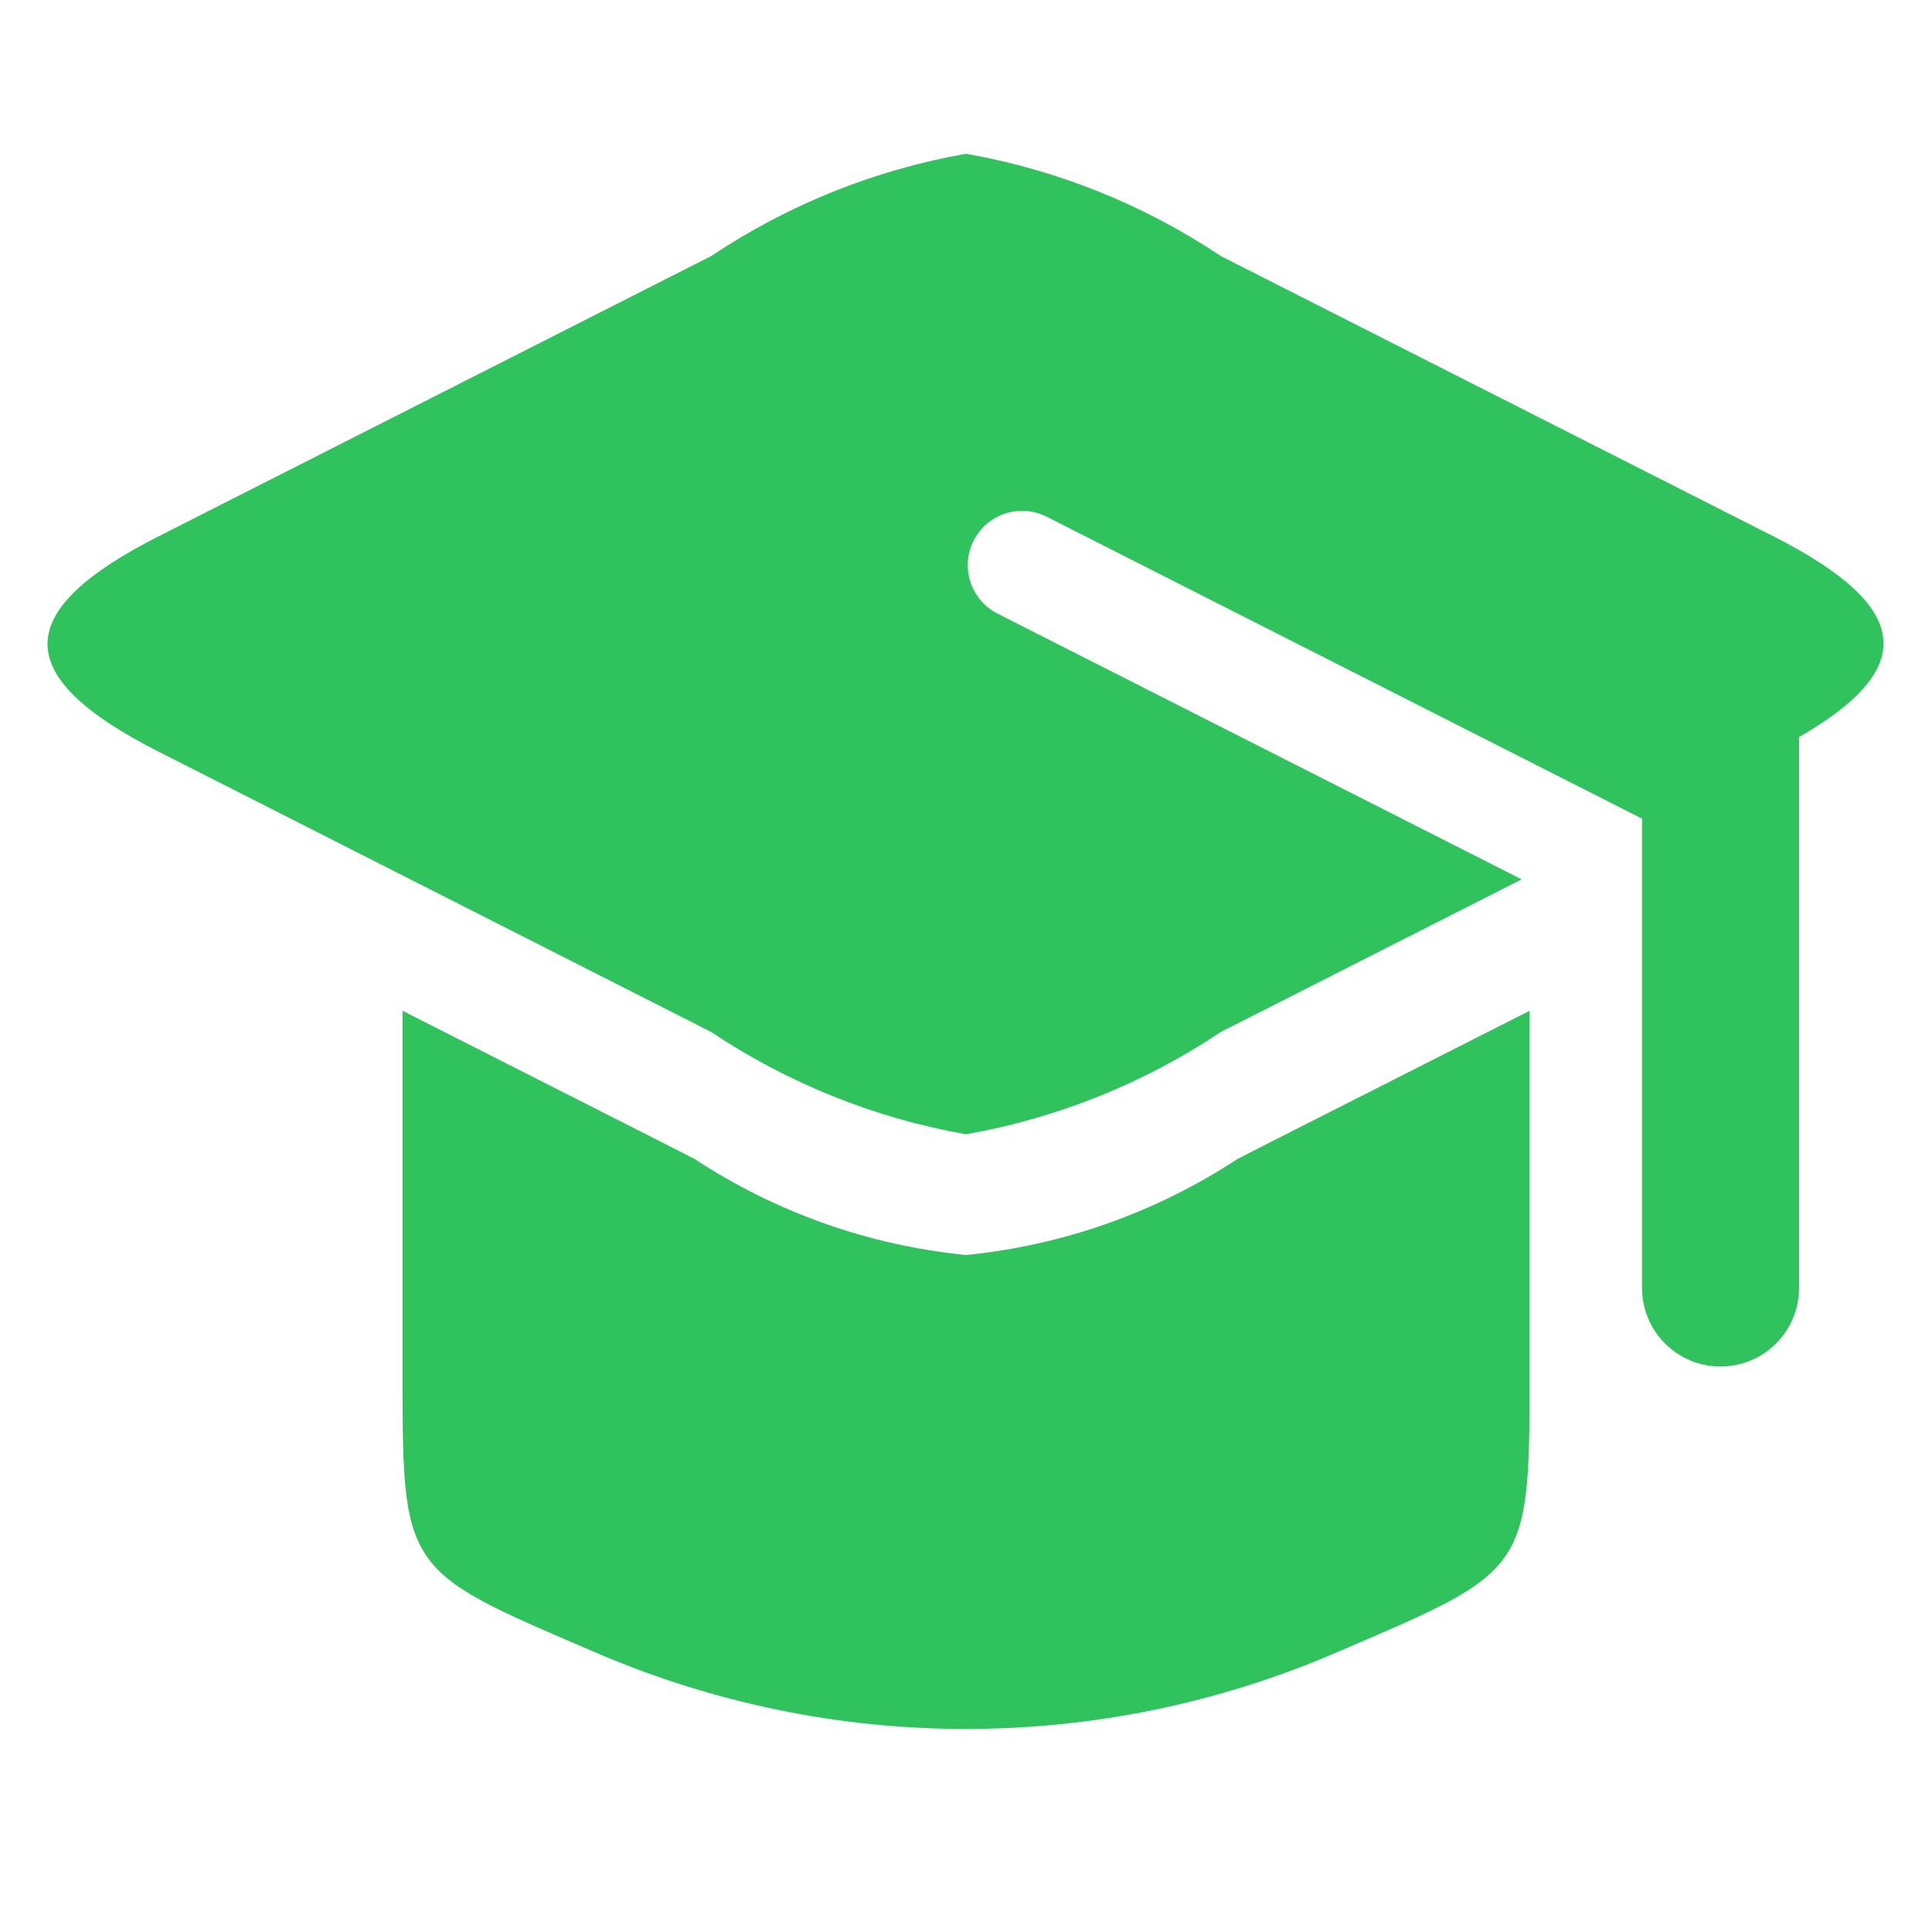 <svg width="32" height="32" viewBox="0 0 32 32" fill="none" xmlns="http://www.w3.org/2000/svg">
<path d="M20.497 19.196C19.148 20.082 17.605 20.628 16 20.787C14.395 20.628 12.851 20.082 11.504 19.196L10.874 18.875L6.667 16.742V22.483C6.667 26.066 6.606 25.974 9.899 27.385C11.827 28.211 13.903 28.637 16 28.637C18.098 28.637 20.173 28.211 22.101 27.385C25.394 25.974 25.334 26.066 25.334 22.483V16.742L21.126 18.875L20.497 19.196Z" fill="#2FC25D"/>
<path d="M29.373 8.883L20.222 4.242C18.947 3.39 17.51 2.812 16 2.547C14.49 2.812 13.053 3.39 11.778 4.242L2.627 8.883C0.174 10.127 0.174 11.207 2.627 12.45L11.778 17.092C13.053 17.944 14.49 18.521 16 18.787C17.51 18.521 18.947 17.944 20.222 17.092L25.203 14.565L16.523 10.164C16.31 10.056 16.148 9.868 16.074 9.641C16 9.414 16.018 9.167 16.126 8.955C16.234 8.742 16.422 8.58 16.648 8.506C16.875 8.432 17.122 8.45 17.335 8.558L27.192 13.557L27.197 13.554V21.334C27.197 21.678 27.334 22.009 27.578 22.253C27.822 22.497 28.152 22.634 28.497 22.634C28.842 22.634 29.173 22.497 29.417 22.253C29.661 22.009 29.798 21.678 29.798 21.334V12.208C31.786 11.065 31.664 10.045 29.373 8.883Z" fill="#2FC25D"/>
</svg>
